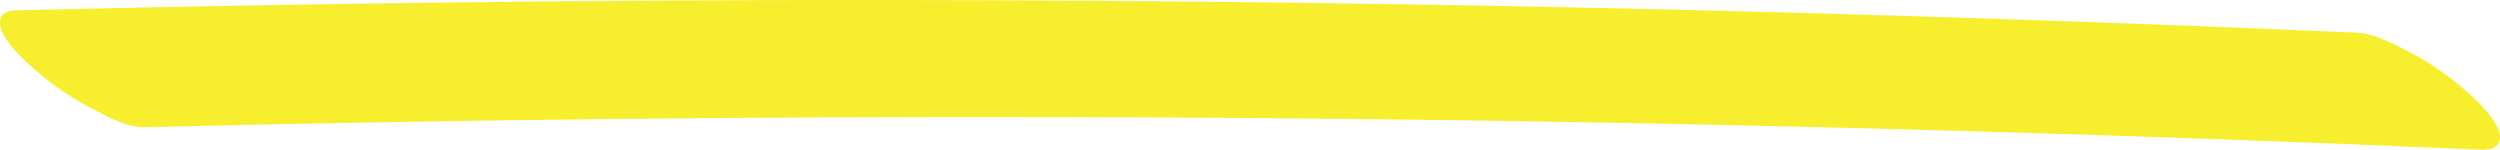 <?xml version="1.0" encoding="UTF-8"?>
<svg xmlns="http://www.w3.org/2000/svg" viewBox="0 0 1081.1 64.73">
  <defs>
    <style>
      .cls-1 {
        fill: #f7ee2d;
      }

      .cls-2 {
        isolation: isolate;
      }

      .cls-3 {
        mix-blend-mode: multiply;
      }
    </style>
  </defs>
  <g class="cls-2">
    <g id="Layer_2" data-name="Layer 2">
      <g id="Landing_Opt_4" data-name="Landing Opt 4">
        <g class="cls-3">
          <path class="cls-1" d="M62.52,55.01c131.68-3.21,263.41-4.68,395.13-4.39,131.06.29,262.11,2.31,393.11,6.07,73.81,2.12,147.61,4.79,221.38,8,4.45.19,9.25-.36,8.95-5.92s-8.38-13.68-11.94-16.98c-7.9-7.31-16.8-13.86-26.35-18.83-7.32-3.81-15.81-8.49-24.21-8.86-131.6-5.73-263.27-9.73-394.97-11.97C492.58-.08,361.51-.57,230.46.67,156.62,1.37,82.78,2.63,8.96,4.42,4.54,4.53-.3,4.56.01,10.34s8.38,13.68,11.94,16.98c7.9,7.31,16.8,13.86,26.35,18.83,7.04,3.66,16.1,9.05,24.21,8.86h0Z"/>
        </g>
      </g>
    </g>
  </g>
</svg>